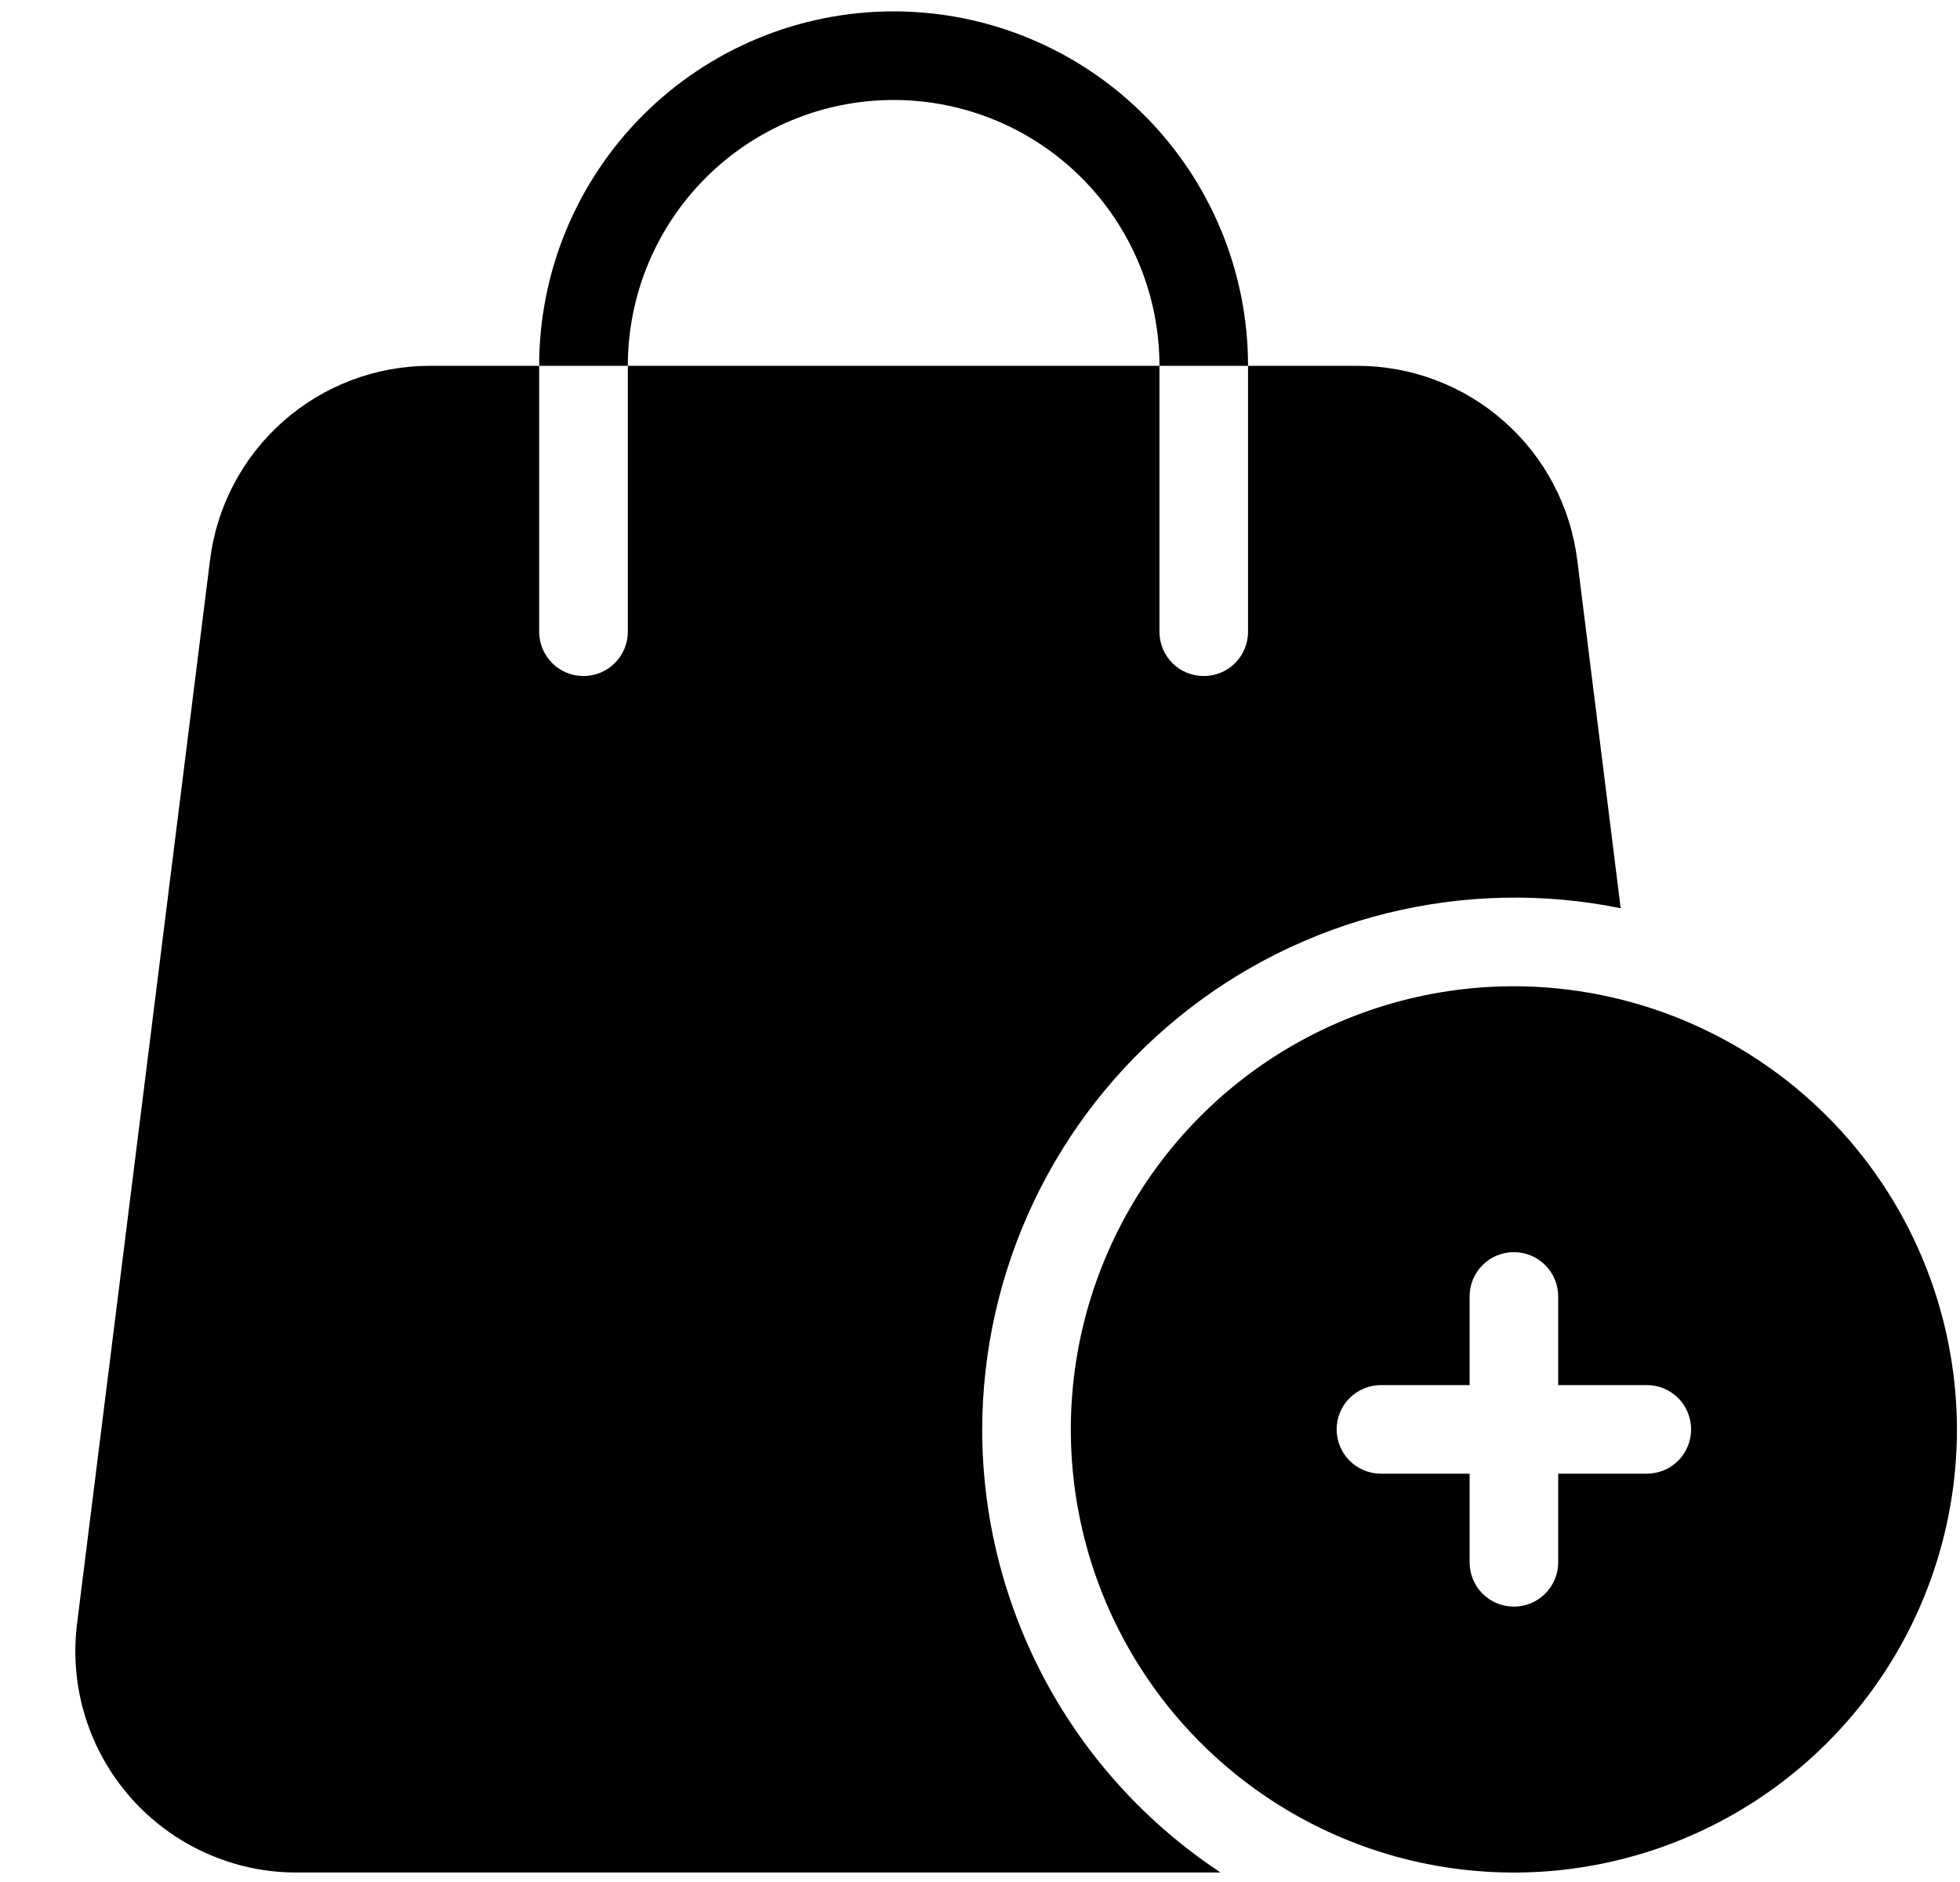 <svg width="25" height="24" viewBox="0 0 25 24" fill="none" xmlns="http://www.w3.org/2000/svg">
<path d="M12.528 18.228C12.528 19.348 12.806 20.451 13.336 21.437C13.867 22.423 14.634 23.262 15.569 23.879H3.786C3.385 23.88 2.989 23.795 2.624 23.63C2.258 23.465 1.932 23.225 1.667 22.924C1.402 22.624 1.204 22.271 1.086 21.888C0.968 21.505 0.933 21.101 0.983 20.703L2.679 7.141C2.764 6.457 3.096 5.829 3.612 5.373C4.128 4.917 4.793 4.666 5.481 4.665H6.877V8.056C6.877 8.206 6.937 8.35 7.043 8.456C7.149 8.562 7.293 8.621 7.442 8.621C7.592 8.621 7.736 8.562 7.842 8.456C7.948 8.35 8.008 8.206 8.008 8.056V4.665H14.789V8.056C14.789 8.206 14.848 8.35 14.954 8.456C15.06 8.562 15.204 8.621 15.354 8.621C15.504 8.621 15.648 8.562 15.754 8.456C15.86 8.35 15.919 8.206 15.919 8.056V4.665H17.315C18.003 4.666 18.668 4.917 19.184 5.373C19.701 5.829 20.032 6.457 20.118 7.141L20.672 11.582C19.686 11.382 18.669 11.404 17.692 11.645C16.716 11.886 15.805 12.341 15.026 12.977C14.247 13.613 13.619 14.414 13.187 15.322C12.755 16.23 12.53 17.223 12.528 18.228Z" fill="black"/>
<path d="M15.919 4.665H14.789C14.789 3.766 14.432 2.904 13.796 2.268C13.16 1.632 12.297 1.275 11.398 1.275C10.499 1.275 9.637 1.632 9.001 2.268C8.365 2.904 8.008 3.766 8.008 4.665H6.877C6.877 3.466 7.354 2.317 8.201 1.469C9.049 0.621 10.199 0.145 11.398 0.145C12.597 0.145 13.747 0.621 14.595 1.469C15.443 2.317 15.919 3.466 15.919 4.665Z" fill="black"/>
<path d="M19.31 12.577C18.192 12.577 17.1 12.908 16.17 13.529C15.241 14.15 14.517 15.033 14.089 16.066C13.661 17.098 13.549 18.234 13.767 19.331C13.985 20.427 14.524 21.434 15.314 22.224C16.104 23.014 17.111 23.553 18.207 23.771C19.304 23.989 20.44 23.877 21.472 23.449C22.505 23.021 23.388 22.297 24.009 21.368C24.63 20.438 24.961 19.346 24.961 18.228C24.959 16.73 24.363 15.293 23.304 14.234C22.244 13.175 20.808 12.579 19.31 12.577ZM21.005 18.793H19.875V19.923C19.875 20.073 19.815 20.217 19.709 20.323C19.603 20.429 19.46 20.488 19.31 20.488C19.16 20.488 19.016 20.429 18.91 20.323C18.804 20.217 18.745 20.073 18.745 19.923V18.793H17.614C17.465 18.793 17.321 18.734 17.215 18.628C17.109 18.522 17.049 18.378 17.049 18.228C17.049 18.078 17.109 17.934 17.215 17.828C17.321 17.723 17.465 17.663 17.614 17.663H18.745V16.533C18.745 16.383 18.804 16.239 18.91 16.133C19.016 16.027 19.16 15.968 19.31 15.968C19.46 15.968 19.603 16.027 19.709 16.133C19.815 16.239 19.875 16.383 19.875 16.533V17.663H21.005C21.155 17.663 21.299 17.723 21.405 17.828C21.511 17.934 21.57 18.078 21.57 18.228C21.57 18.378 21.511 18.522 21.405 18.628C21.299 18.734 21.155 18.793 21.005 18.793Z" fill="black"/>
</svg>
